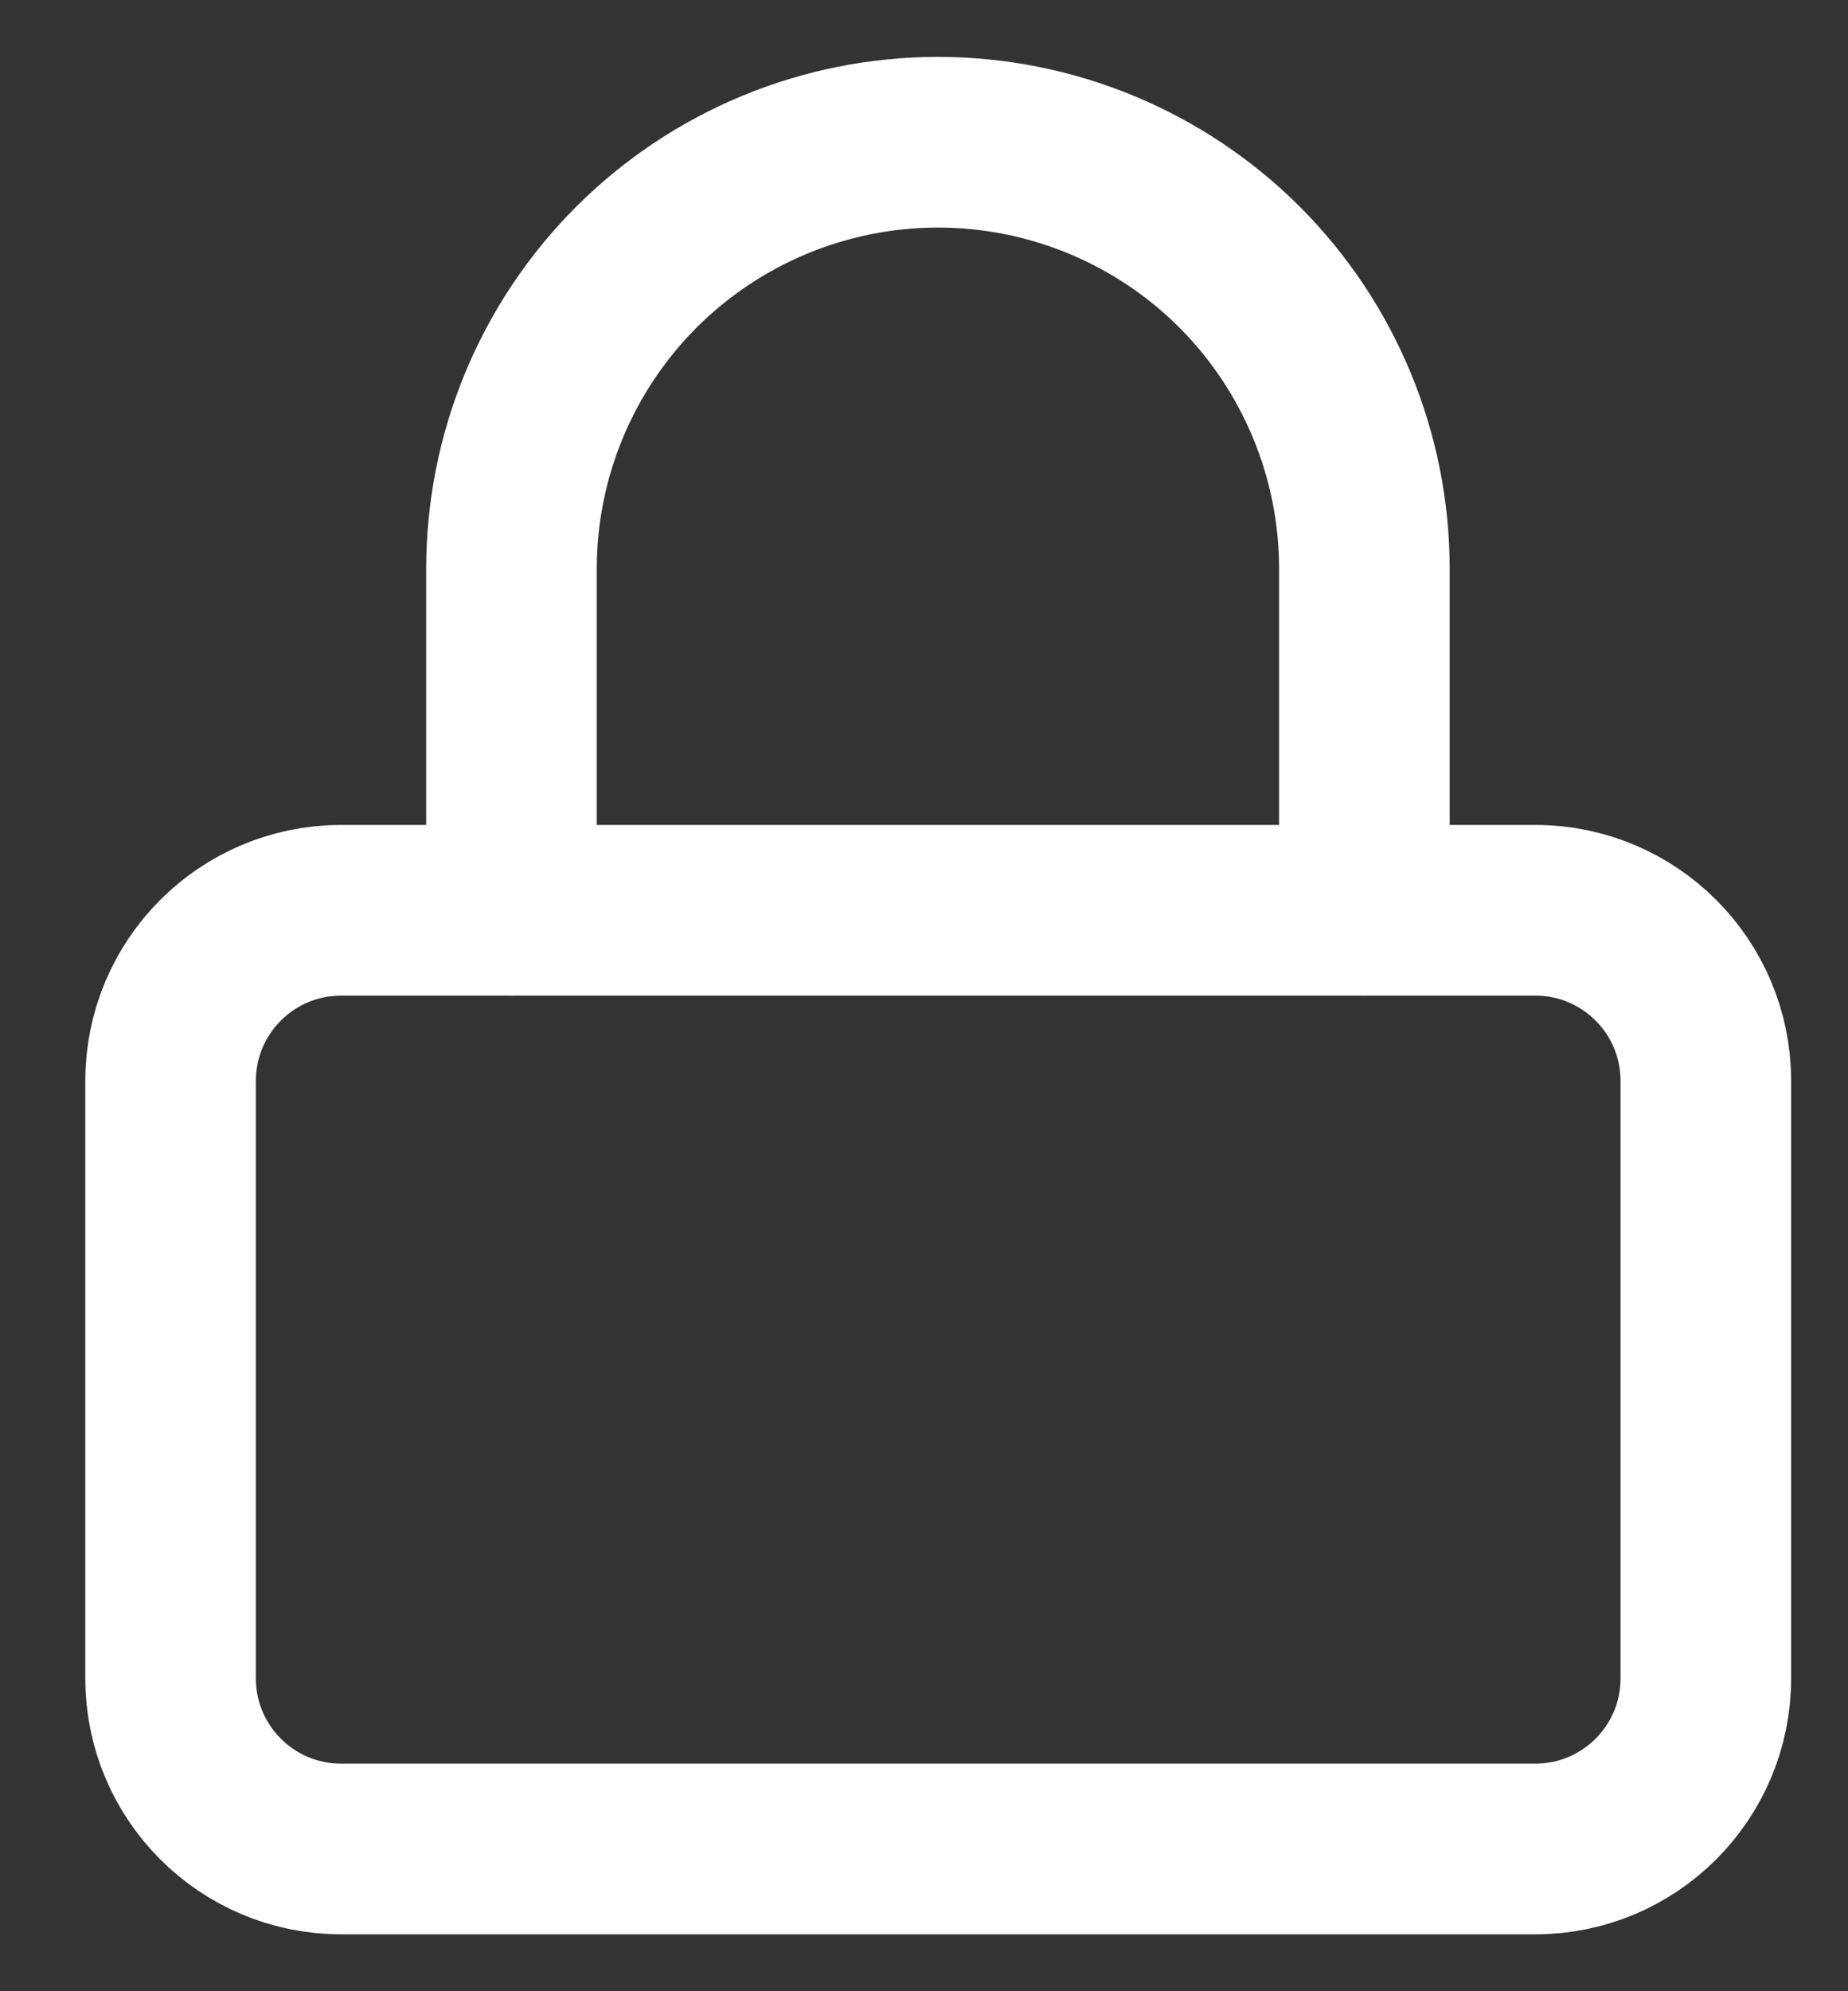 <?xml version="1.0" encoding="UTF-8"?>
<svg xmlns="http://www.w3.org/2000/svg" width="13" height="14" viewBox="0 0 13 14" fill="none">
  <rect x="0" y="0" width="13" height="14" fill="#333333" stroke="none"/>
  <path d="M10.8 6.4H2.4C1.737 6.4 1.2 6.937 1.2 7.6V11.8C1.2 12.463 1.737 13 2.4 13H10.8C11.463 13 12 12.463 12 11.8V7.6C12 6.937 11.463 6.4 10.8 6.4Z" stroke="white" stroke-width="1.2" stroke-linecap="round" stroke-linejoin="round"></path>
  <path d="M3.598 6.4V4C3.598 3.204 3.914 2.441 4.477 1.878C5.04 1.316 5.803 1 6.598 1C7.394 1 8.157 1.316 8.72 1.878C9.282 2.441 9.598 3.204 9.598 4V6.4" stroke="white" stroke-width="1.2" stroke-linecap="round" stroke-linejoin="round"></path>
</svg>
